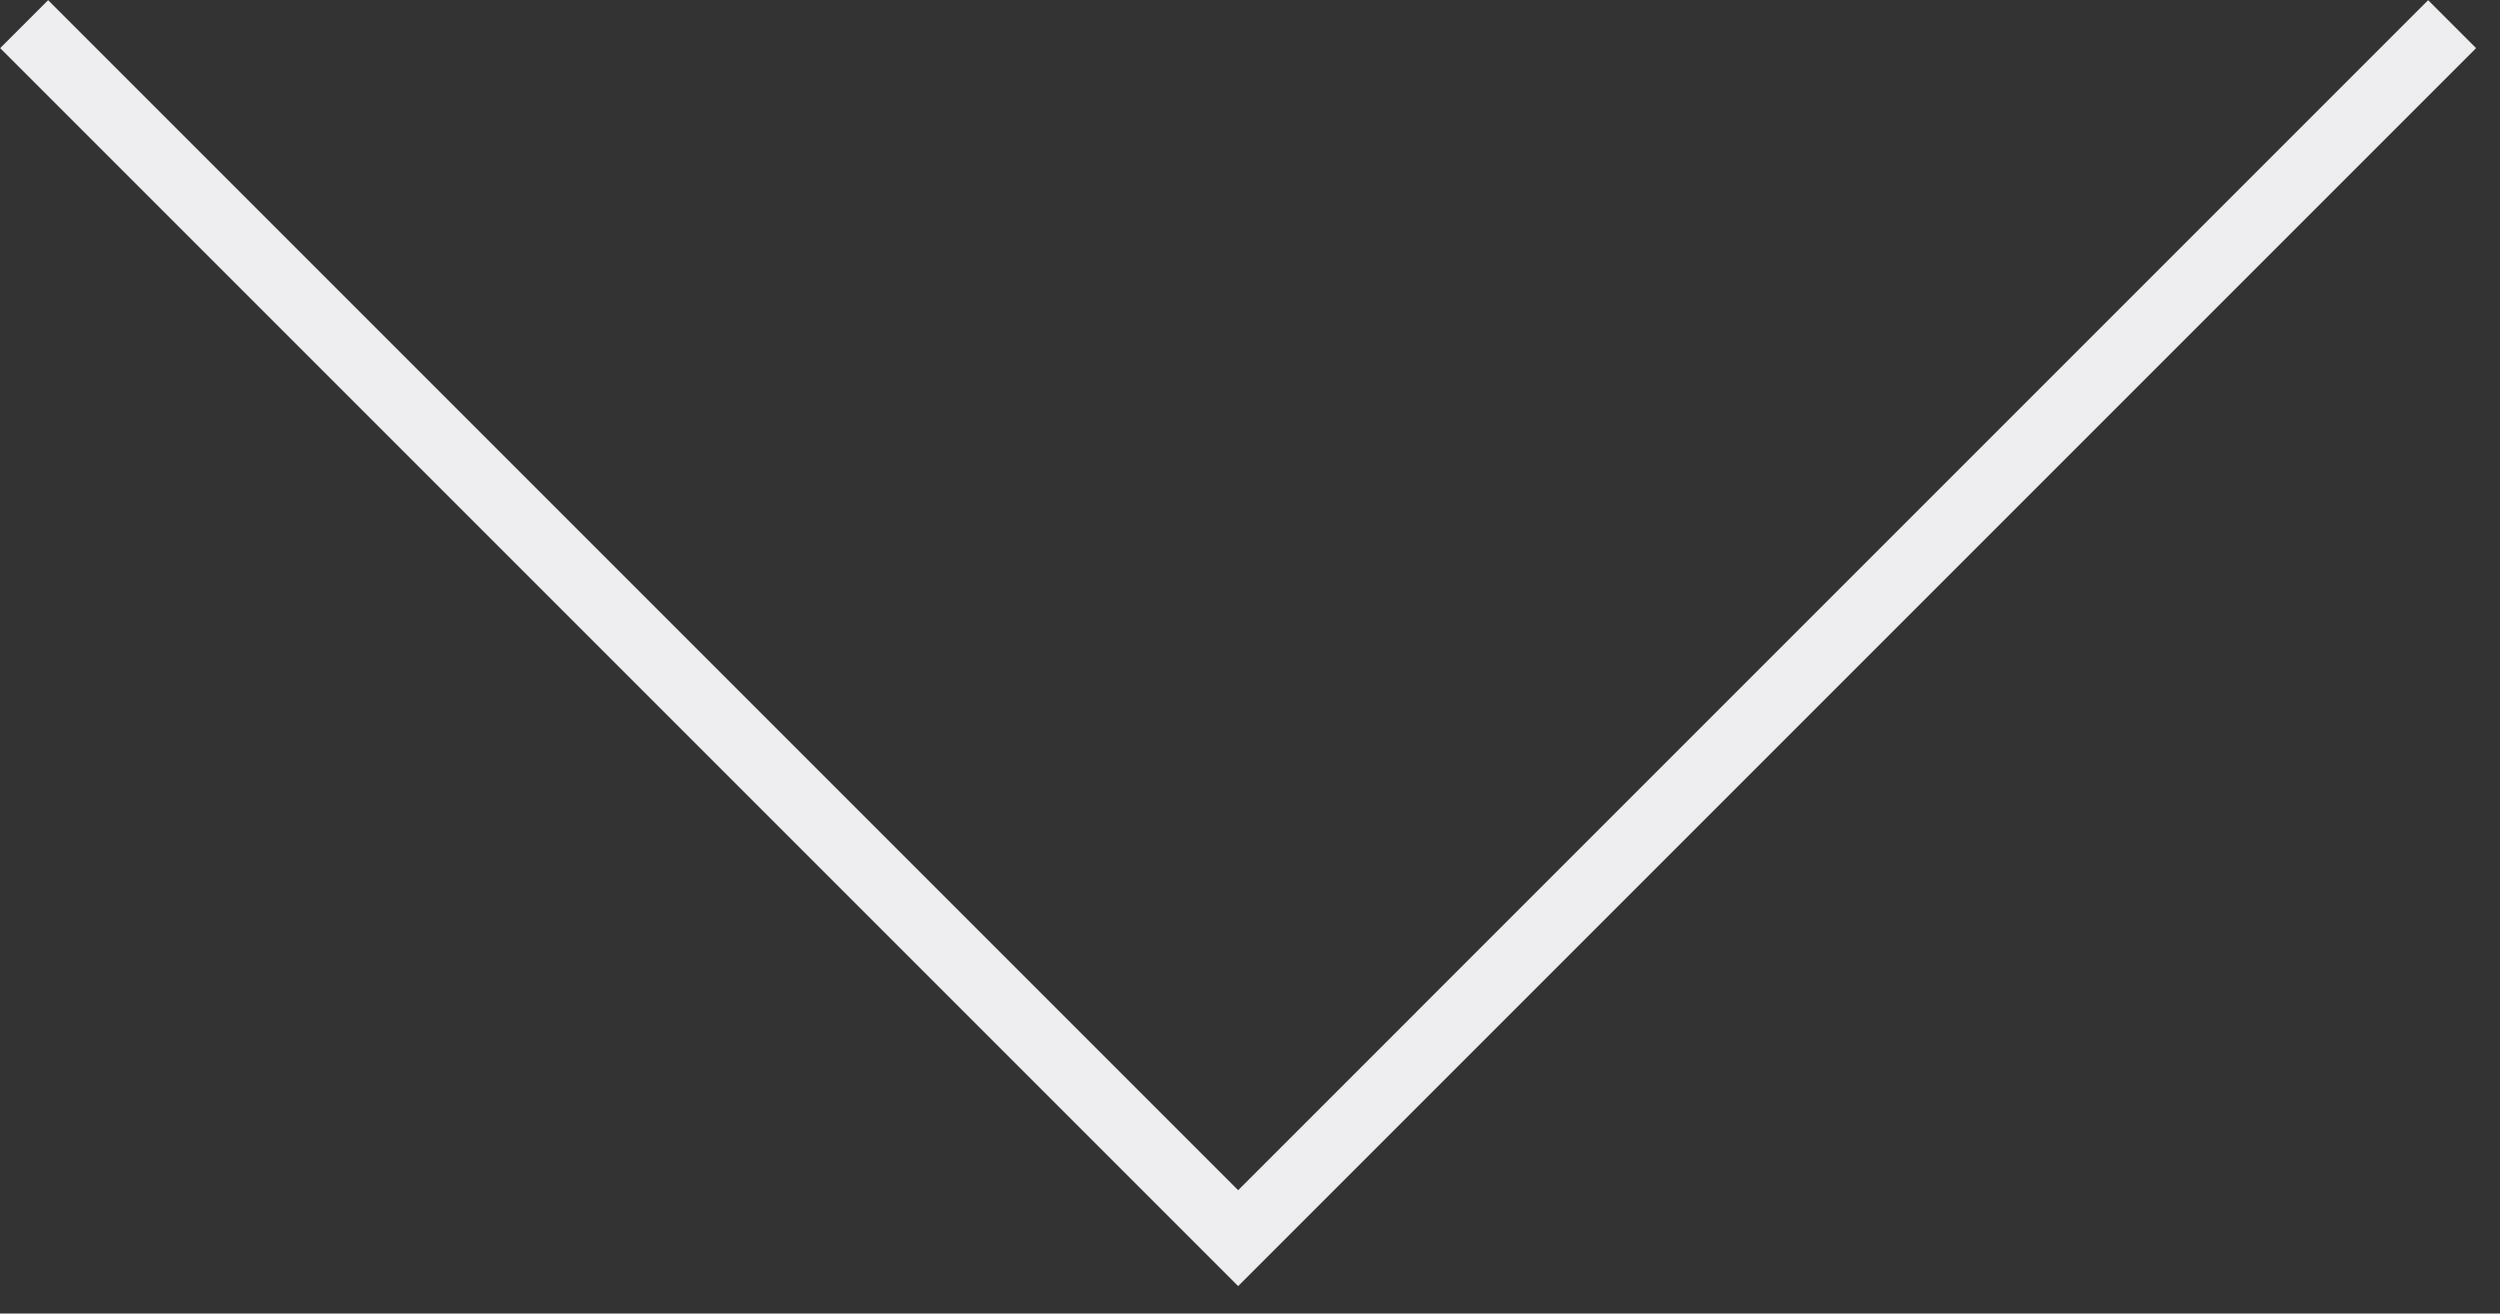 <svg width="59" height="31" viewBox="0 0 59 31" fill="none" xmlns="http://www.w3.org/2000/svg">
<rect x="0" y="0" width="59" height="31" fill="#333333" stroke="none"/>
<g clip-path="url(#clip0_4_10)">
<path d="M57.87 0.57L29.22 29.22L0.57 0.57" stroke="#EEEEF0" stroke-width="1.6" stroke-miterlimit="10"/>
</g>
<defs>
<clipPath id="clip0_4_10">
<rect width="58.43" height="30.35" fill="white"/>
</clipPath>
</defs>
</svg>
